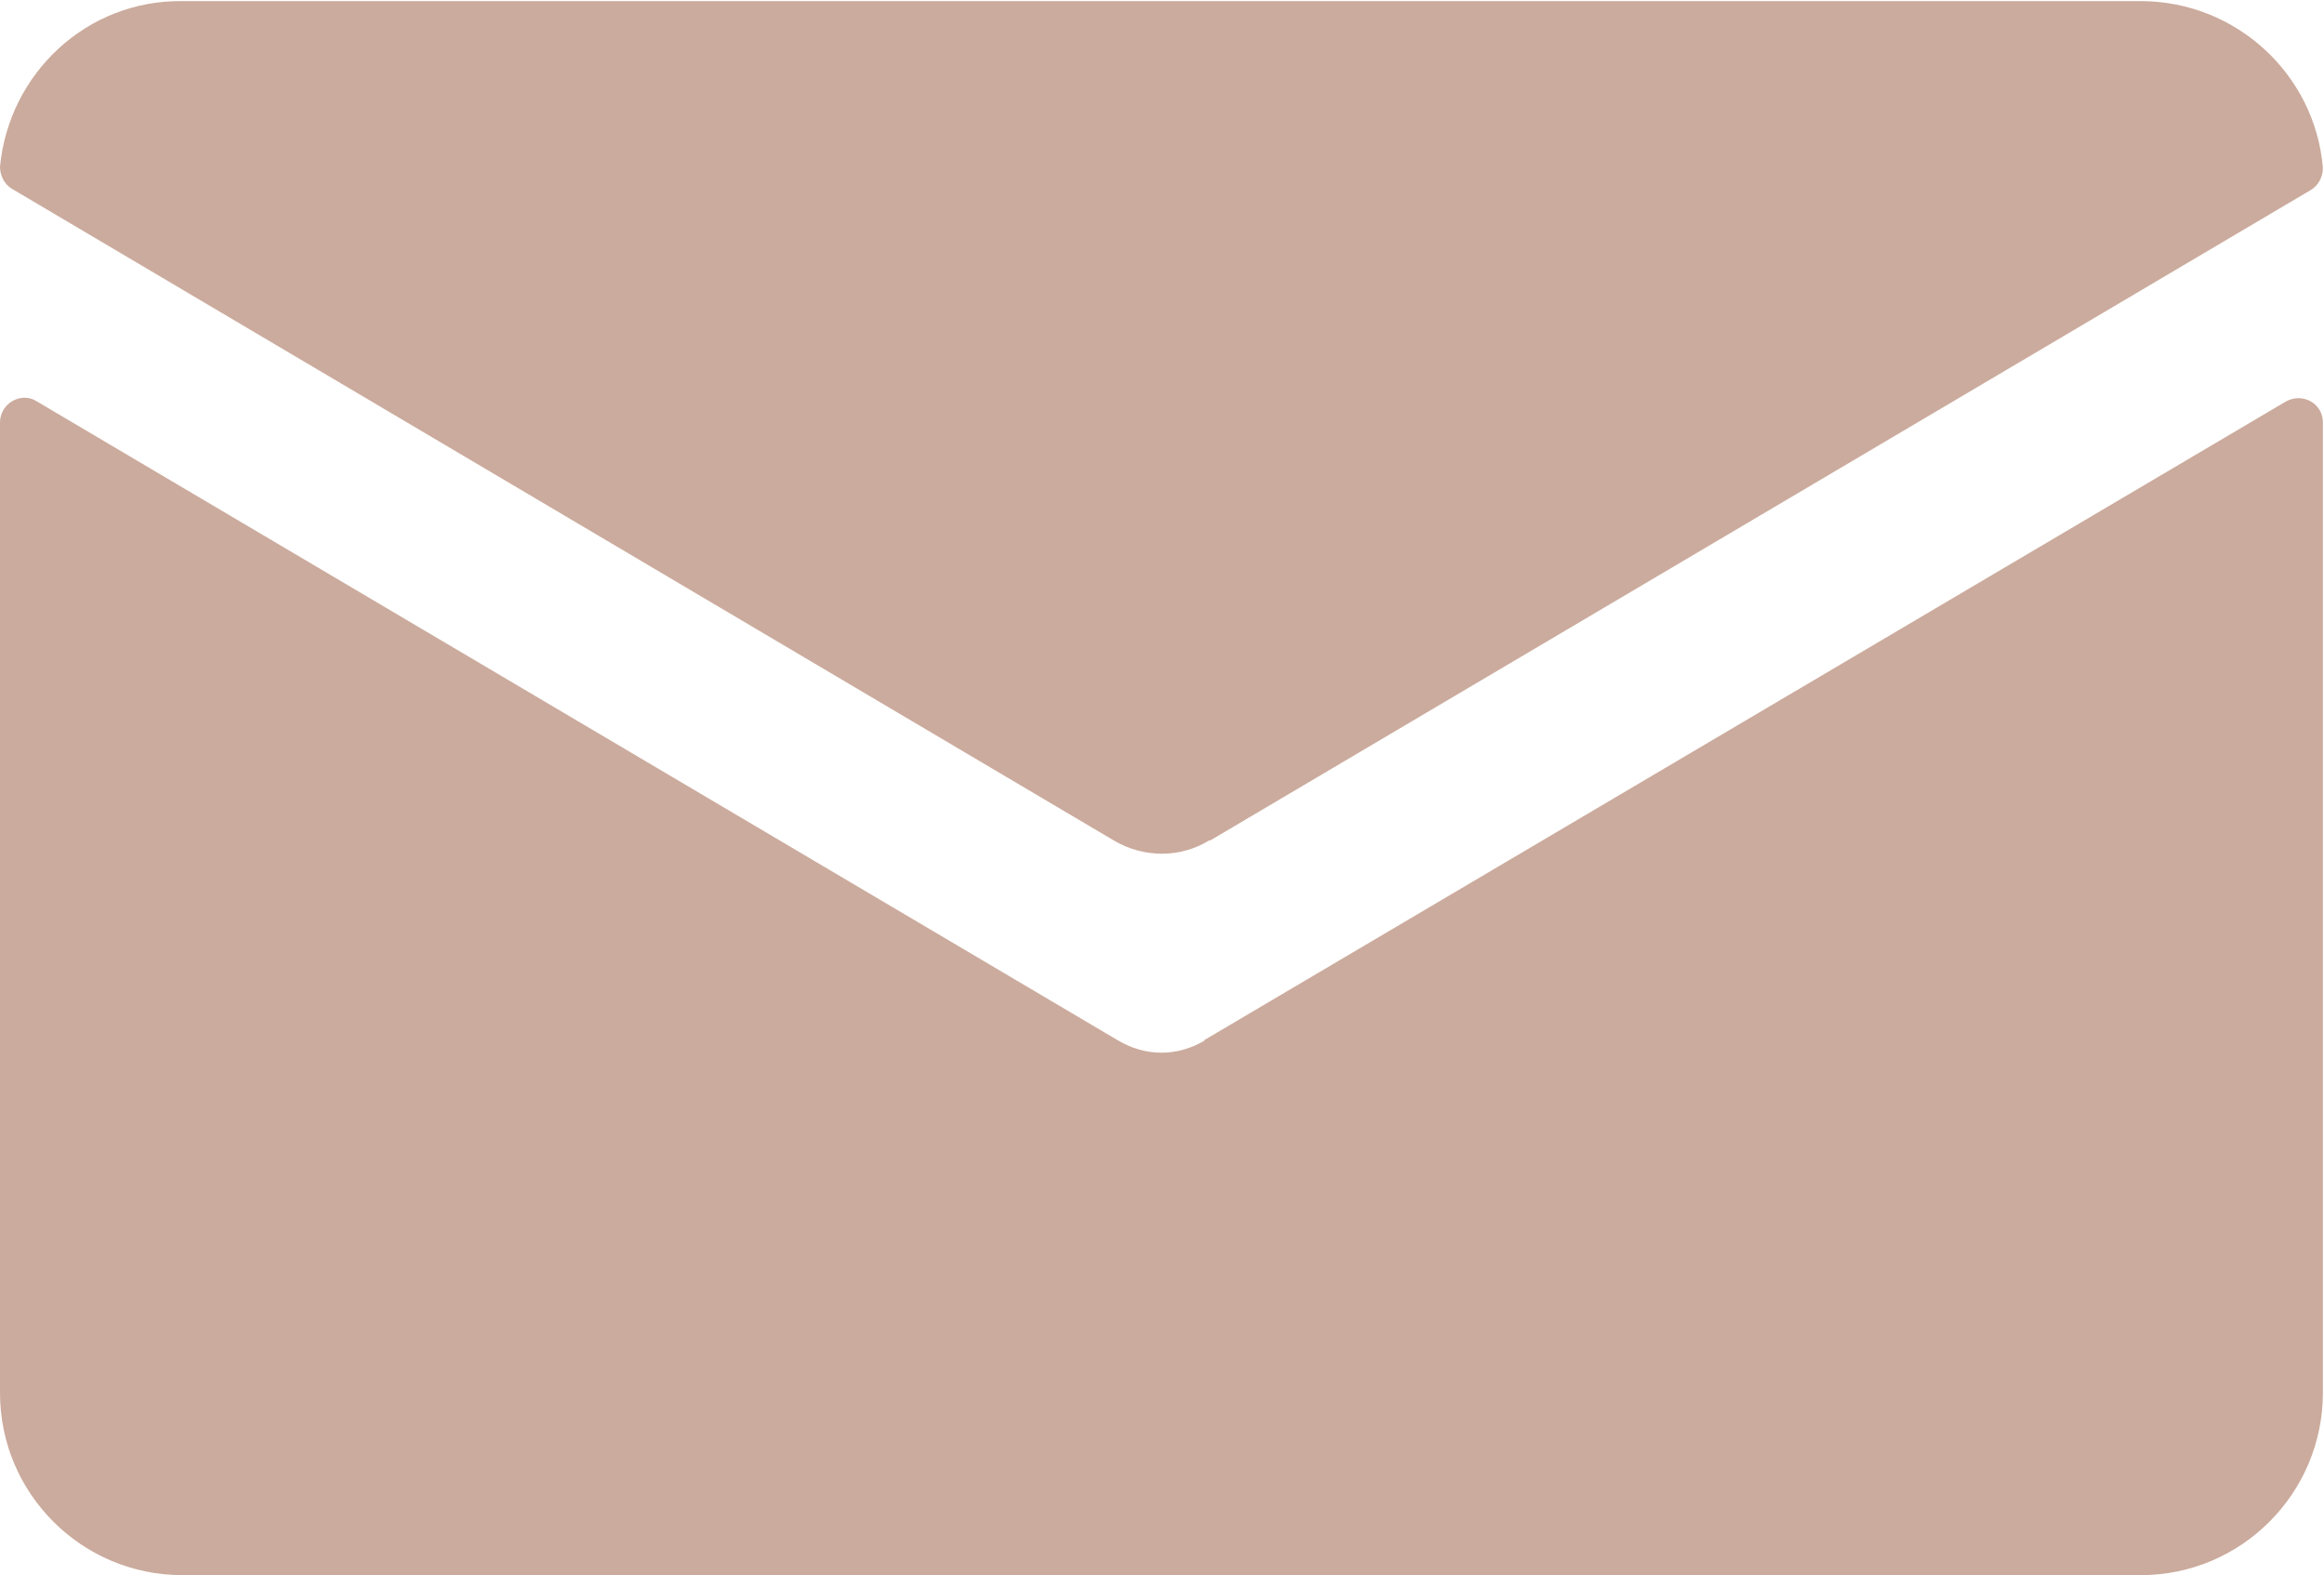 <?xml version="1.0" encoding="UTF-8"?><svg id="_イヤー_2" xmlns="http://www.w3.org/2000/svg" width="20.91" height="14.17" viewBox="0 0 20.91 14.17"><defs><style>.cls-1{fill:#cbab9d;}</style></defs><g id="MO前"><g id="_"><path class="cls-1" d="M10.84,9.36c-.12,.07-.25,.11-.39,.11s-.27-.04-.39-.11L.33,3.61c-.14-.09-.33,.02-.33,.19V12.53c0,.91,.74,1.64,1.64,1.64H19.26c.91,0,1.64-.74,1.64-1.64V3.8c0-.17-.18-.27-.33-.19l-9.74,5.75Z"/><path class="cls-1" d="M10.89,7.56L20.79,1.71c.07-.04,.11-.12,.11-.2-.07-.84-.78-1.5-1.64-1.5H1.64C.78,0,.08,.66,0,1.5c0,.08,.04,.16,.11,.2L10.02,7.56c.27,.16,.6,.16,.86,0Z"/></g></g></svg>